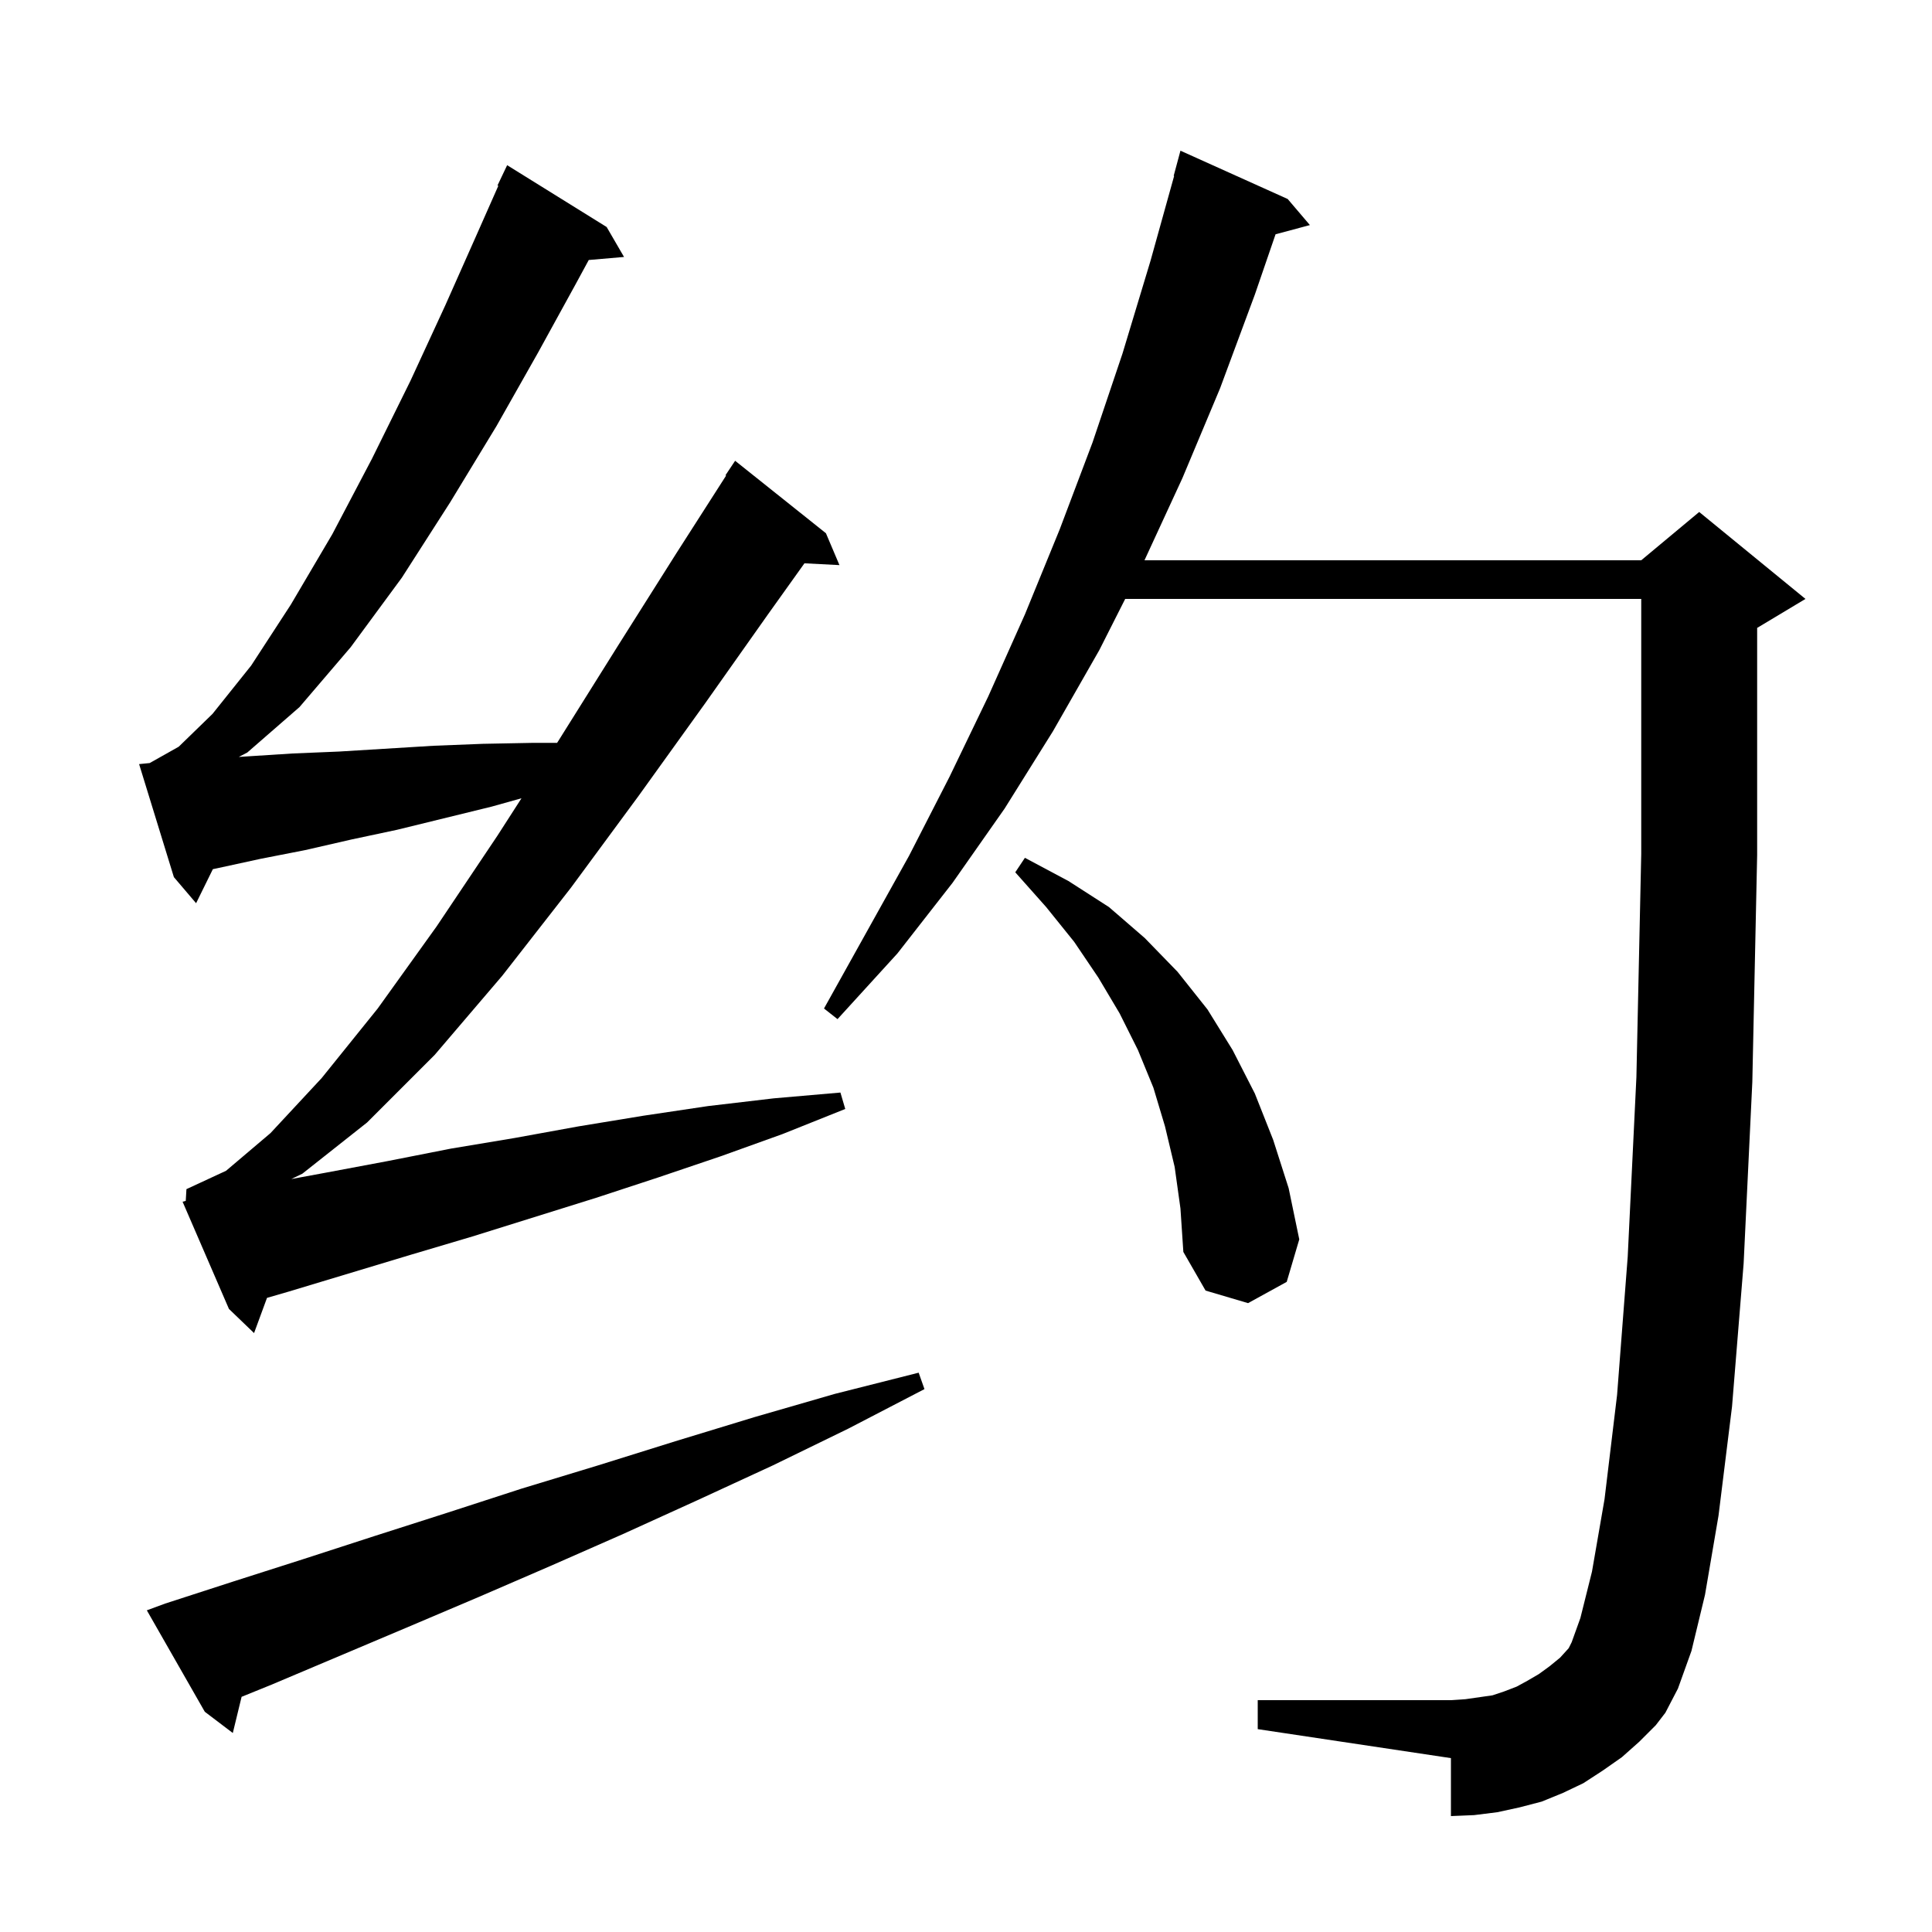 <svg xmlns="http://www.w3.org/2000/svg" xmlns:xlink="http://www.w3.org/1999/xlink" version="1.1" baseProfile="full" viewBox="0 0 200 200" width="200" height="200">
<g fill="black">
<path d="M 167.9 181.9 L 165.9 183.3 L 163.9 184.6 L 161.8 185.6 L 159.6 186.5 L 157.3 187.1 L 155.0 187.6 L 152.6 187.9 L 150.2 188.0 L 150.2 182.0 L 130.2 179.0 L 130.2 176.0 L 150.2 176.0 L 151.7 175.9 L 154.5 175.5 L 155.7 175.1 L 157.0 174.6 L 158.1 174.0 L 159.3 173.3 L 160.4 172.5 L 161.5 171.6 L 162.389 170.622 L 162.7 170.0 L 163.6 167.5 L 164.8 162.7 L 166.1 155.2 L 167.4 144.4 L 168.5 130.1 L 169.4 111.5 L 169.9 88.4 L 169.9 62.0 L 116.48 62.0 L 113.8 67.3 L 109.0 75.7 L 104.0 83.7 L 98.6 91.4 L 92.9 98.7 L 86.7 105.5 L 85.3 104.4 L 94.1 88.6 L 98.3 80.4 L 102.3 72.1 L 106.1 63.6 L 109.7 54.8 L 113.1 45.8 L 116.2 36.6 L 119.1 27.0 L 121.547 18.21 L 121.5 18.2 L 122.2 15.6 L 133.3 20.6 L 135.6 23.3 L 132.046 24.252 L 129.9 30.5 L 126.3 40.2 L 122.4 49.5 L 118.477 58.0 L 169.9 58.0 L 175.9 53.0 L 186.9 62.0 L 181.9 65.0 L 181.9 88.5 L 181.4 112.0 L 180.5 130.8 L 179.3 145.6 L 177.9 156.9 L 176.5 165.1 L 175.1 170.9 L 173.7 174.8 L 172.4 177.3 L 171.4 178.6 L 169.7 180.3 Z M 17.1 166.0 L 24.2 163.7 L 31.4 161.4 L 38.8 159.0 L 46.3 156.6 L 54.0 154.1 L 61.9 151.7 L 69.9 149.2 L 78.1 146.7 L 86.4 144.3 L 95.1 142.1 L 95.7 143.8 L 87.8 147.9 L 80.0 151.7 L 72.2 155.3 L 64.5 158.8 L 57.0 162.1 L 49.6 165.3 L 42.3 168.4 L 28.1 174.4 L 25.01 175.654 L 24.1 179.4 L 21.2 177.2 L 15.2 166.7 Z M 19.229 124.314 L 19.3 123.1 L 23.4 121.2 L 28.0 117.3 L 33.3 111.6 L 39.1 104.4 L 45.2 95.9 L 51.5 86.5 L 53.984 82.637 L 50.9 83.5 L 41.1 85.9 L 36.4 86.9 L 31.6 88.0 L 27.0 88.9 L 22.4 89.9 L 22.036 89.975 L 20.3 93.5 L 18.0 90.8 L 14.4 79.1 L 15.495 78.991 L 18.5 77.3 L 22.0 73.9 L 26.0 68.9 L 30.1 62.6 L 34.4 55.3 L 38.5 47.5 L 42.5 39.4 L 46.1 31.6 L 49.3 24.4 L 51.587 19.233 L 51.5 19.2 L 52.5 17.1 L 62.8 23.5 L 64.6 26.6 L 60.948 26.915 L 59.6 29.4 L 55.7 36.5 L 51.4 44.1 L 46.6 52.0 L 41.6 59.8 L 36.3 67.0 L 31.0 73.2 L 25.6 77.9 L 24.718 78.358 L 25.6 78.3 L 30.3 78.0 L 35.1 77.8 L 44.9 77.2 L 50.0 77.0 L 55.2 76.9 L 57.671 76.9 L 57.8 76.7 L 64.0 66.8 L 70.0 57.3 L 75.164 49.237 L 75.1 49.2 L 76.1 47.7 L 85.5 55.2 L 86.9 58.5 L 83.277 58.313 L 79.5 63.6 L 73.0 72.8 L 66.1 82.4 L 59.1 91.9 L 52.0 101.0 L 45.0 109.2 L 38.0 116.2 L 31.3 121.5 L 30.155 122.054 L 33.7 121.4 L 40.1 120.2 L 46.7 118.9 L 53.3 117.8 L 59.9 116.6 L 66.6 115.5 L 73.3 114.5 L 80.1 113.7 L 87.0 113.1 L 87.5 114.8 L 81.0 117.4 L 74.6 119.7 L 68.1 121.9 L 61.7 124.0 L 48.9 128.0 L 42.5 129.9 L 29.9 133.7 L 27.64 134.356 L 26.3 138.0 L 23.7 135.5 L 18.9 124.4 Z M 121.6 120.8 L 120.6 116.6 L 119.4 112.6 L 117.8 108.7 L 115.9 104.9 L 113.7 101.2 L 111.2 97.5 L 108.3 93.9 L 105.1 90.3 L 106.1 88.8 L 110.6 91.2 L 114.8 93.9 L 118.5 97.1 L 121.9 100.6 L 125.0 104.5 L 127.6 108.7 L 129.9 113.2 L 131.8 118.0 L 133.4 123.0 L 134.5 128.3 L 133.2 132.7 L 129.2 134.9 L 124.8 133.6 L 122.5 129.6 L 122.2 125.1 Z " />
</g>
</svg>
